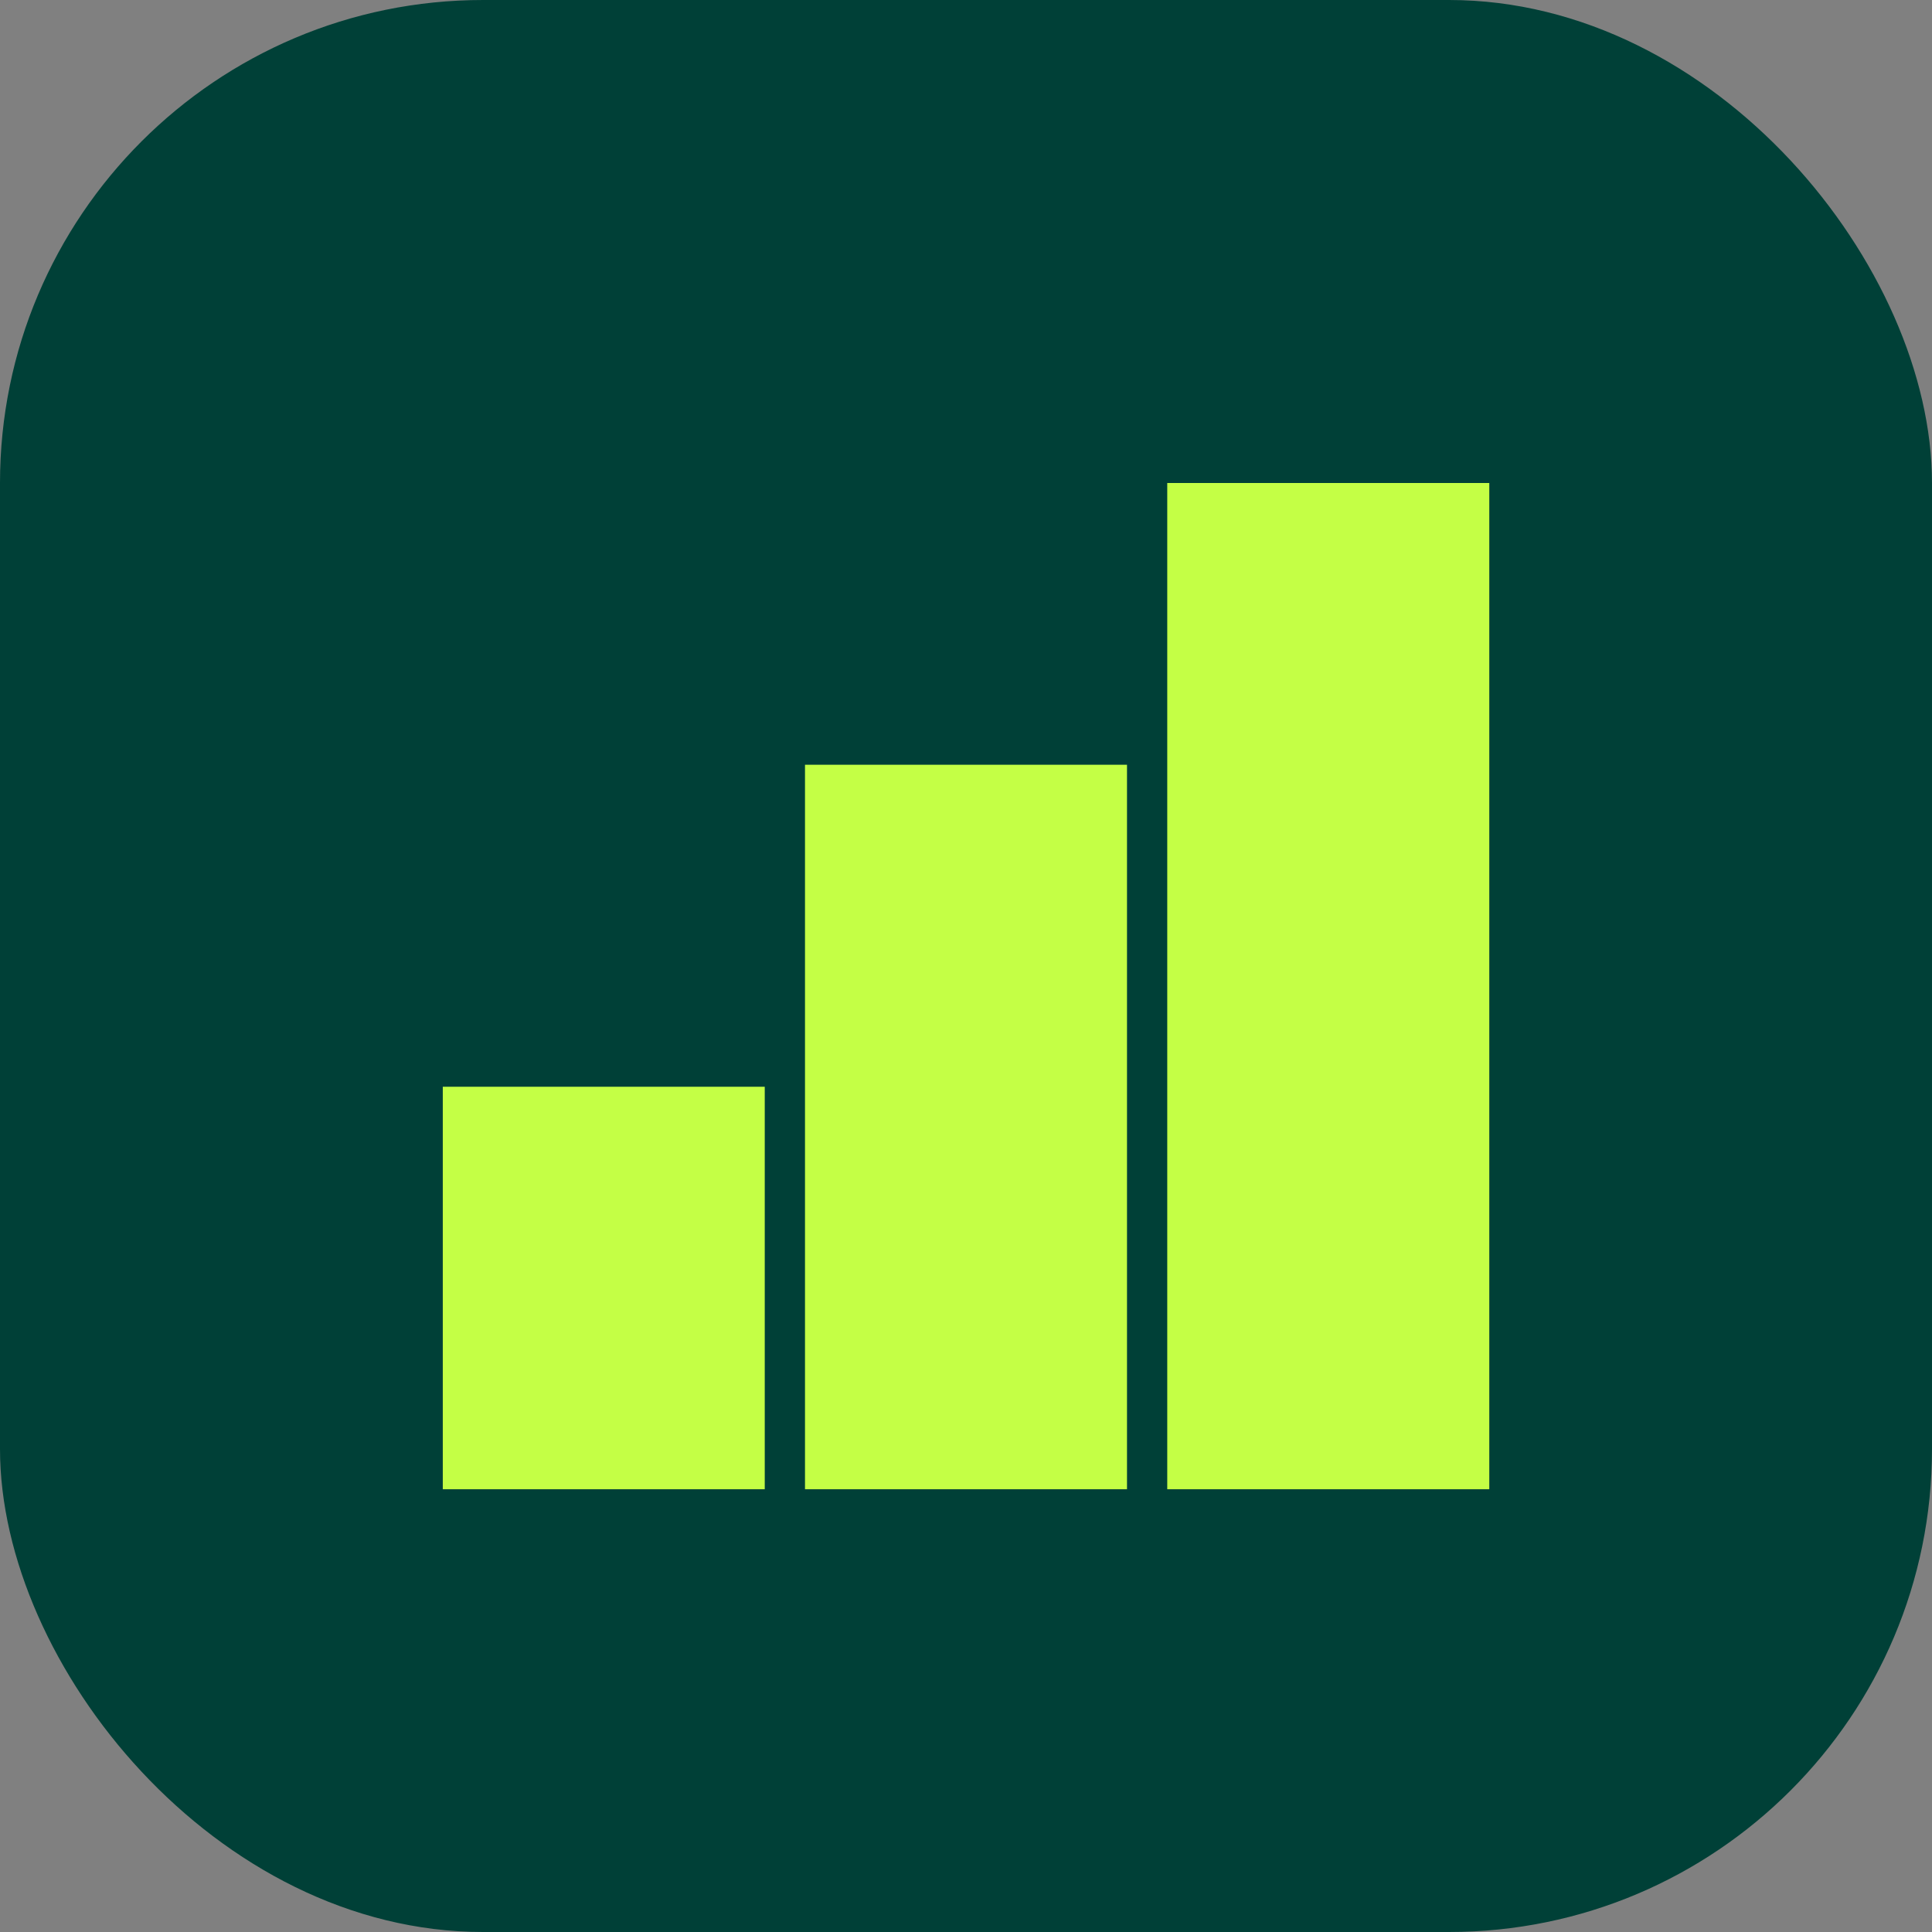 <svg width="48" height="48" viewBox="0 0 48 48" fill="none" xmlns="http://www.w3.org/2000/svg">
<rect x="0" y="0" width="48" height="48" fill="#808080" stroke="none"/>
<rect width="48" height="48" rx="12" fill="#004037"/>
<path d="M19 27H11.001V37H19V27Z" fill="#C4FF45"/>
<path d="M28 19H20V37H28V19Z" fill="#C4FF45"/>
<path d="M37.001 12H29V37H37.001V12Z" fill="#C4FF45"/>
</svg>

